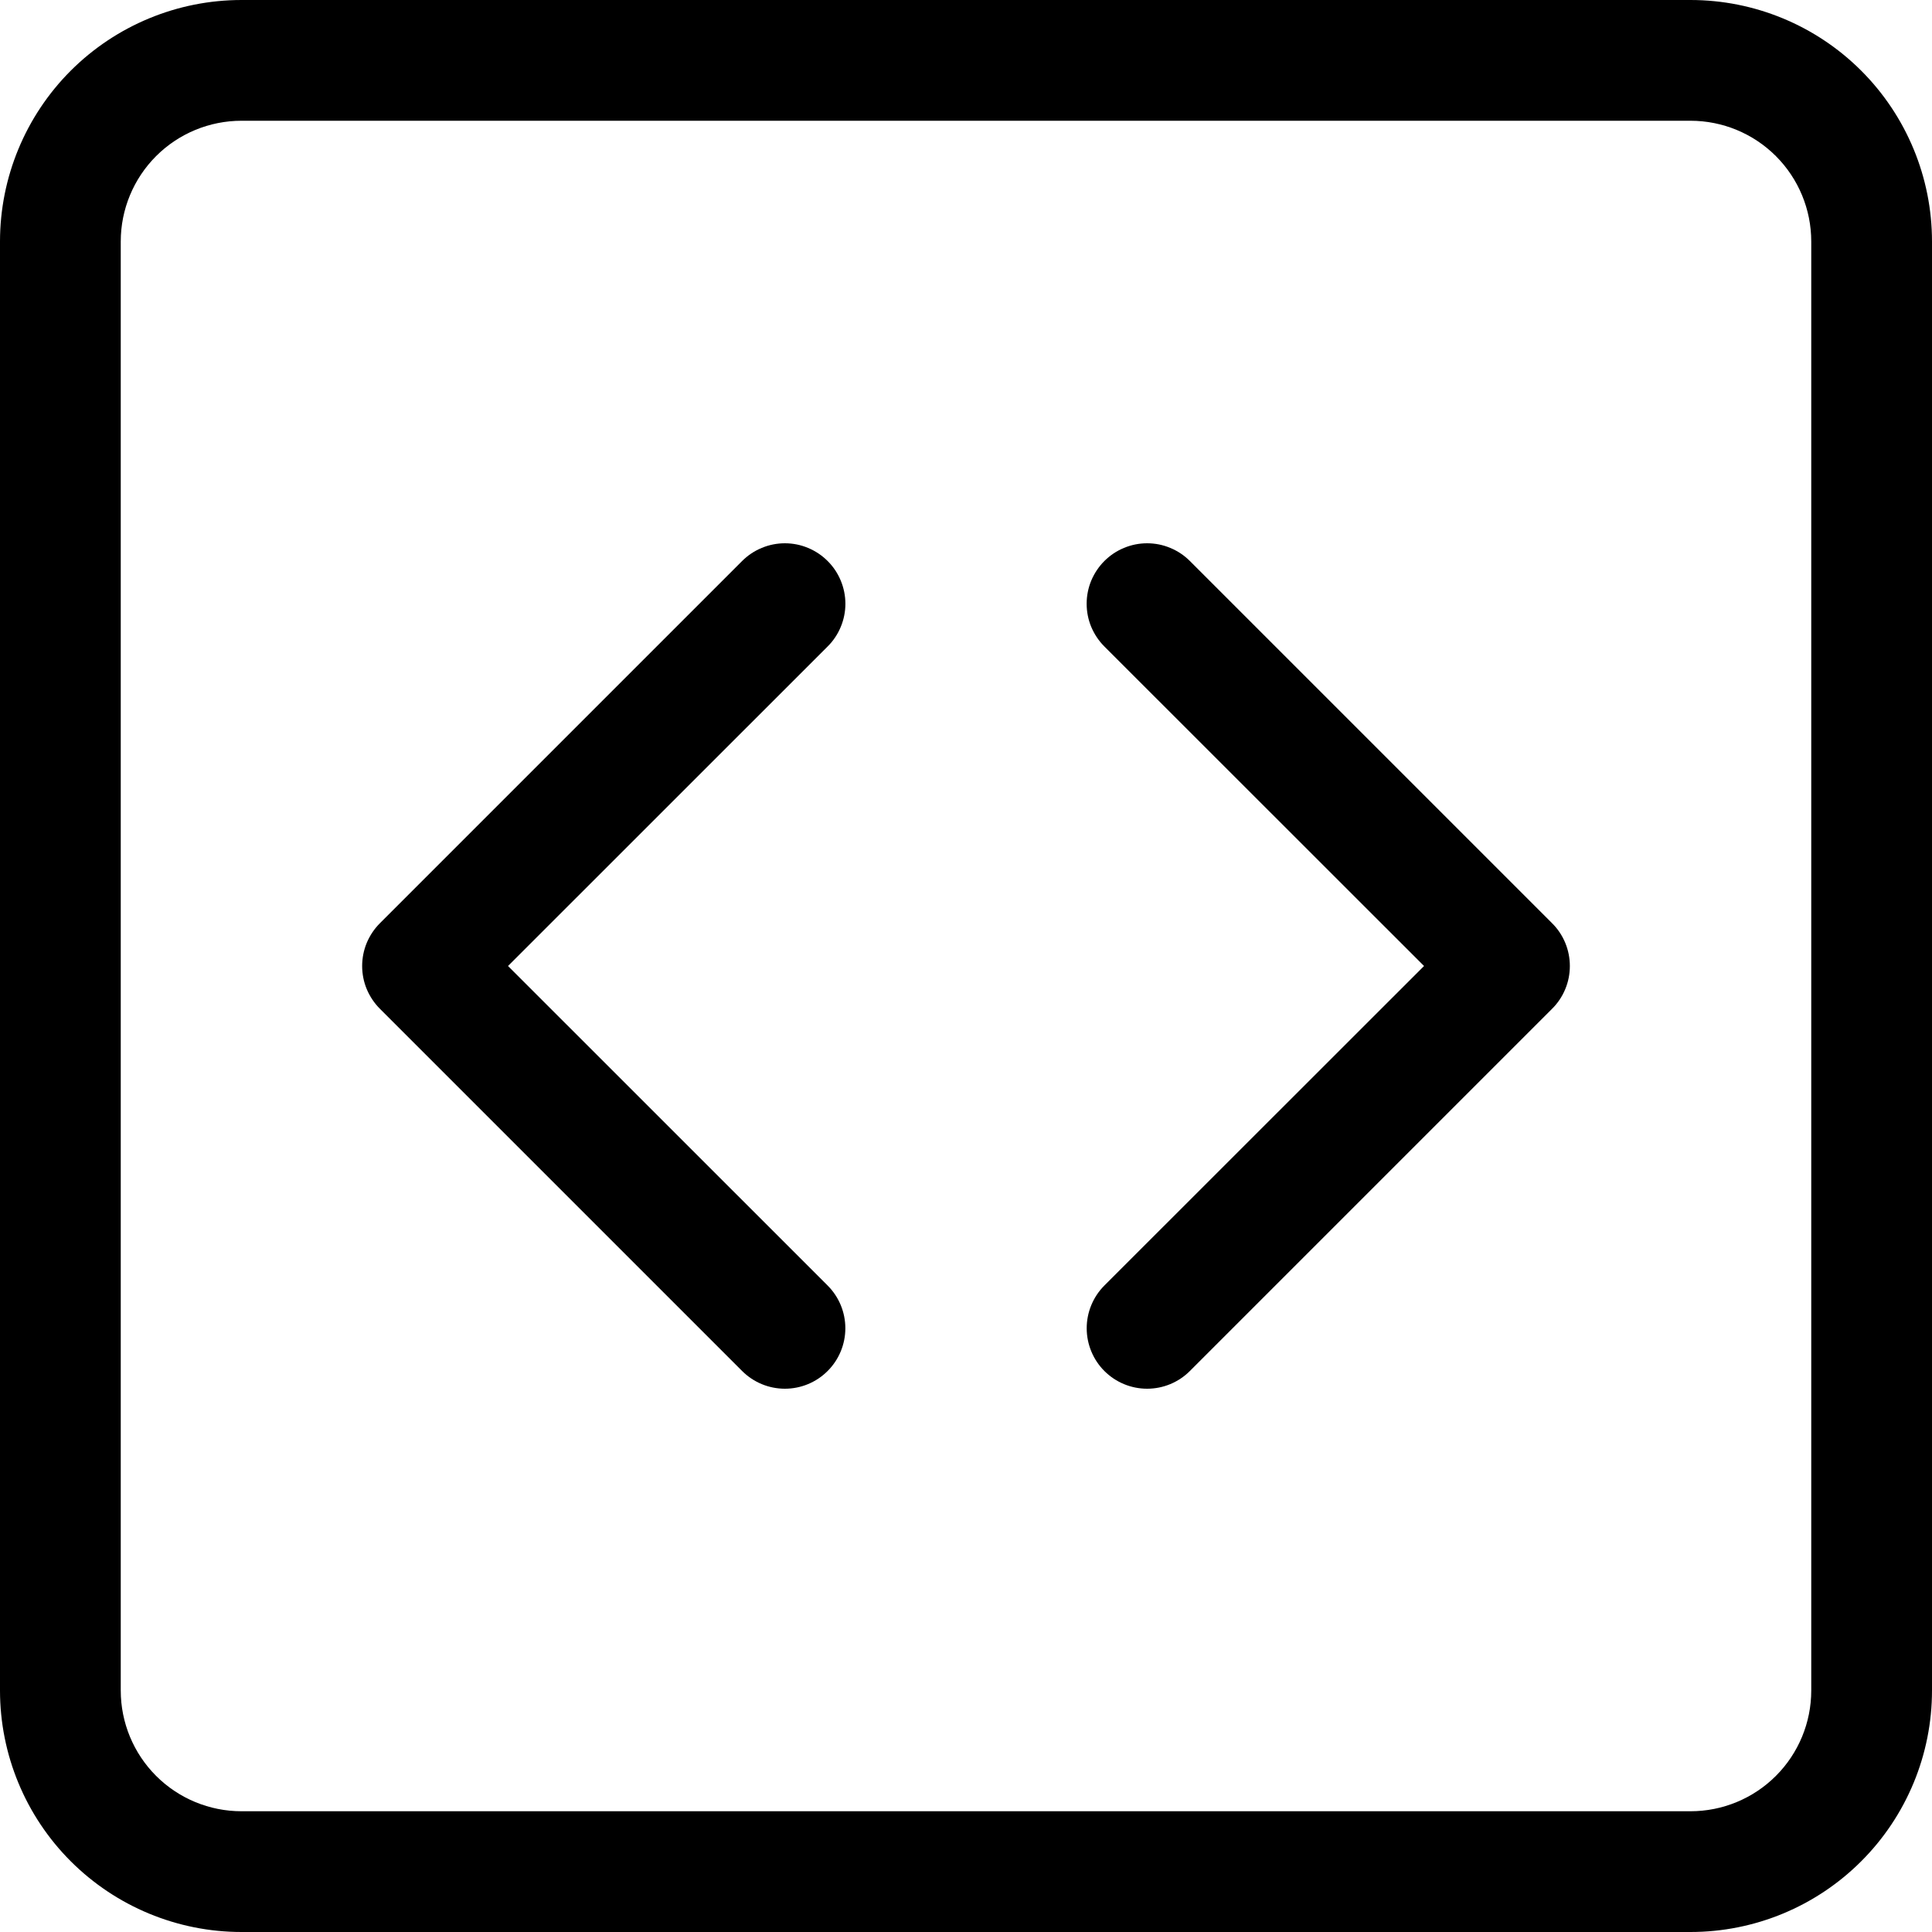 <svg width="40" height="40" viewBox="0 0 40 40" fill="currentColor" xmlns="http://www.w3.org/2000/svg">
    <g clip-path="url(#clip0_1565_7455)">
        <path d="M35 2.5C35.663 2.5 36.299 2.763 36.768 3.232C37.237 3.701 37.5 4.337 37.5 5V35C37.5 35.663 37.237 36.299 36.768 36.768C36.299 37.237 35.663 37.5 35 37.5H5C4.337 37.5 3.701 37.237 3.232 36.768C2.763 36.299 2.5 35.663 2.5 35V5C2.5 4.337 2.763 3.701 3.232 3.232C3.701 2.763 4.337 2.5 5 2.5H35ZM5 0C3.674 0 2.402 0.527 1.464 1.464C0.527 2.402 0 3.674 0 5L0 35C0 36.326 0.527 37.598 1.464 38.535C2.402 39.473 3.674 40 5 40H35C36.326 40 37.598 39.473 38.535 38.535C39.473 37.598 40 36.326 40 35V5C40 3.674 39.473 2.402 38.535 1.464C37.598 0.527 36.326 0 35 0L5 0Z"
              fill="currentColor"/>
        <path d="M17.135 11.615C17.252 11.731 17.344 11.869 17.407 12.021C17.47 12.173 17.503 12.336 17.503 12.5C17.503 12.665 17.47 12.828 17.407 12.979C17.344 13.131 17.252 13.269 17.135 13.385L10.518 20L17.135 26.615C17.37 26.85 17.502 27.168 17.502 27.5C17.502 27.832 17.37 28.151 17.135 28.385C16.901 28.62 16.582 28.752 16.25 28.752C15.918 28.752 15.6 28.62 15.365 28.385L7.865 20.885C7.749 20.769 7.657 20.631 7.593 20.479C7.53 20.328 7.498 20.165 7.498 20C7.498 19.836 7.53 19.673 7.593 19.521C7.657 19.369 7.749 19.231 7.865 19.115L15.365 11.615C15.481 11.499 15.619 11.406 15.771 11.344C15.923 11.28 16.086 11.248 16.25 11.248C16.415 11.248 16.578 11.28 16.729 11.344C16.881 11.406 17.019 11.499 17.135 11.615ZM22.865 11.615C22.749 11.731 22.657 11.869 22.593 12.021C22.53 12.173 22.498 12.336 22.498 12.5C22.498 12.665 22.53 12.828 22.593 12.979C22.657 13.131 22.749 13.269 22.865 13.385L29.483 20L22.865 26.615C22.631 26.85 22.499 27.168 22.499 27.5C22.499 27.832 22.631 28.151 22.865 28.385C23.1 28.62 23.418 28.752 23.75 28.752C24.082 28.752 24.401 28.62 24.635 28.385L32.135 20.885C32.252 20.769 32.344 20.631 32.407 20.479C32.47 20.328 32.502 20.165 32.502 20C32.502 19.836 32.47 19.673 32.407 19.521C32.344 19.369 32.252 19.231 32.135 19.115L24.635 11.615C24.519 11.499 24.381 11.406 24.229 11.344C24.078 11.28 23.915 11.248 23.75 11.248C23.586 11.248 23.423 11.28 23.271 11.344C23.119 11.406 22.981 11.499 22.865 11.615Z"
              fill="currentColor"/>
    </g>
    <defs>
        <clipPath id="clip0_1565_7455">
            <rect width="40" height="40" fill="white"/>
        </clipPath>
    </defs>
</svg>
